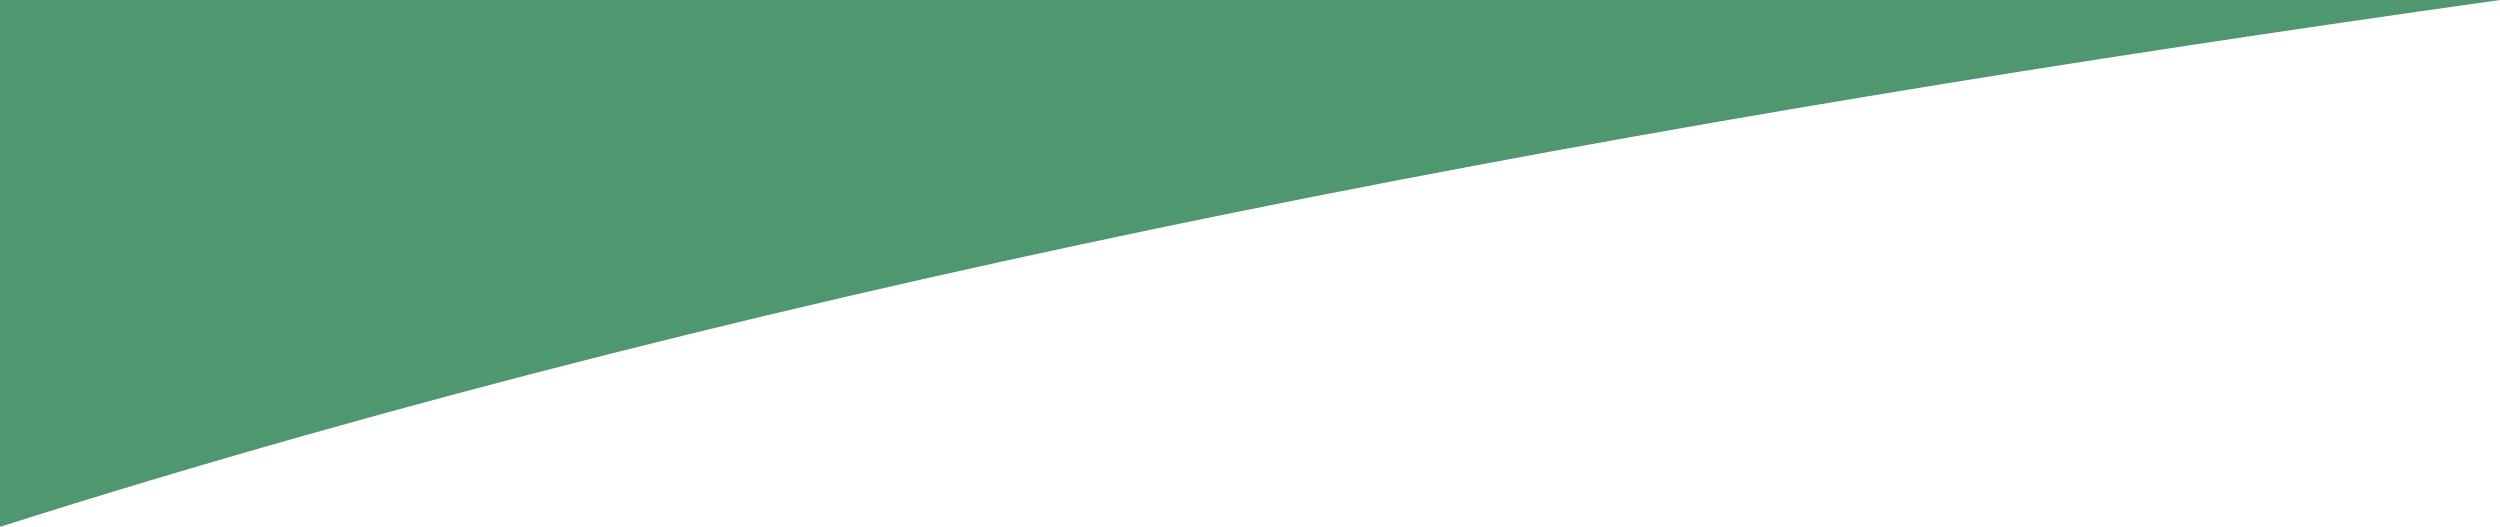 <?xml version="1.0" encoding="UTF-8"?>
<svg xmlns="http://www.w3.org/2000/svg" version="1.1" viewBox="0 0 1443.225 304.125">
  <defs>
    <style>
      .cls-1 {
        fill: #4e976f;
        fill-rule: evenodd;
      }
    </style>
  </defs>
  <!-- Generator: Adobe Illustrator 28.7.1, SVG Export Plug-In . SVG Version: 1.2.0 Build 142)  -->
  <g>
    <g id="Calque_1">
      <path class="cls-1" d="M0,304.125C462.269,157.208,960.225,67.833,1443.225,0H0v304.125Z"/>
    </g>
  </g>
</svg>